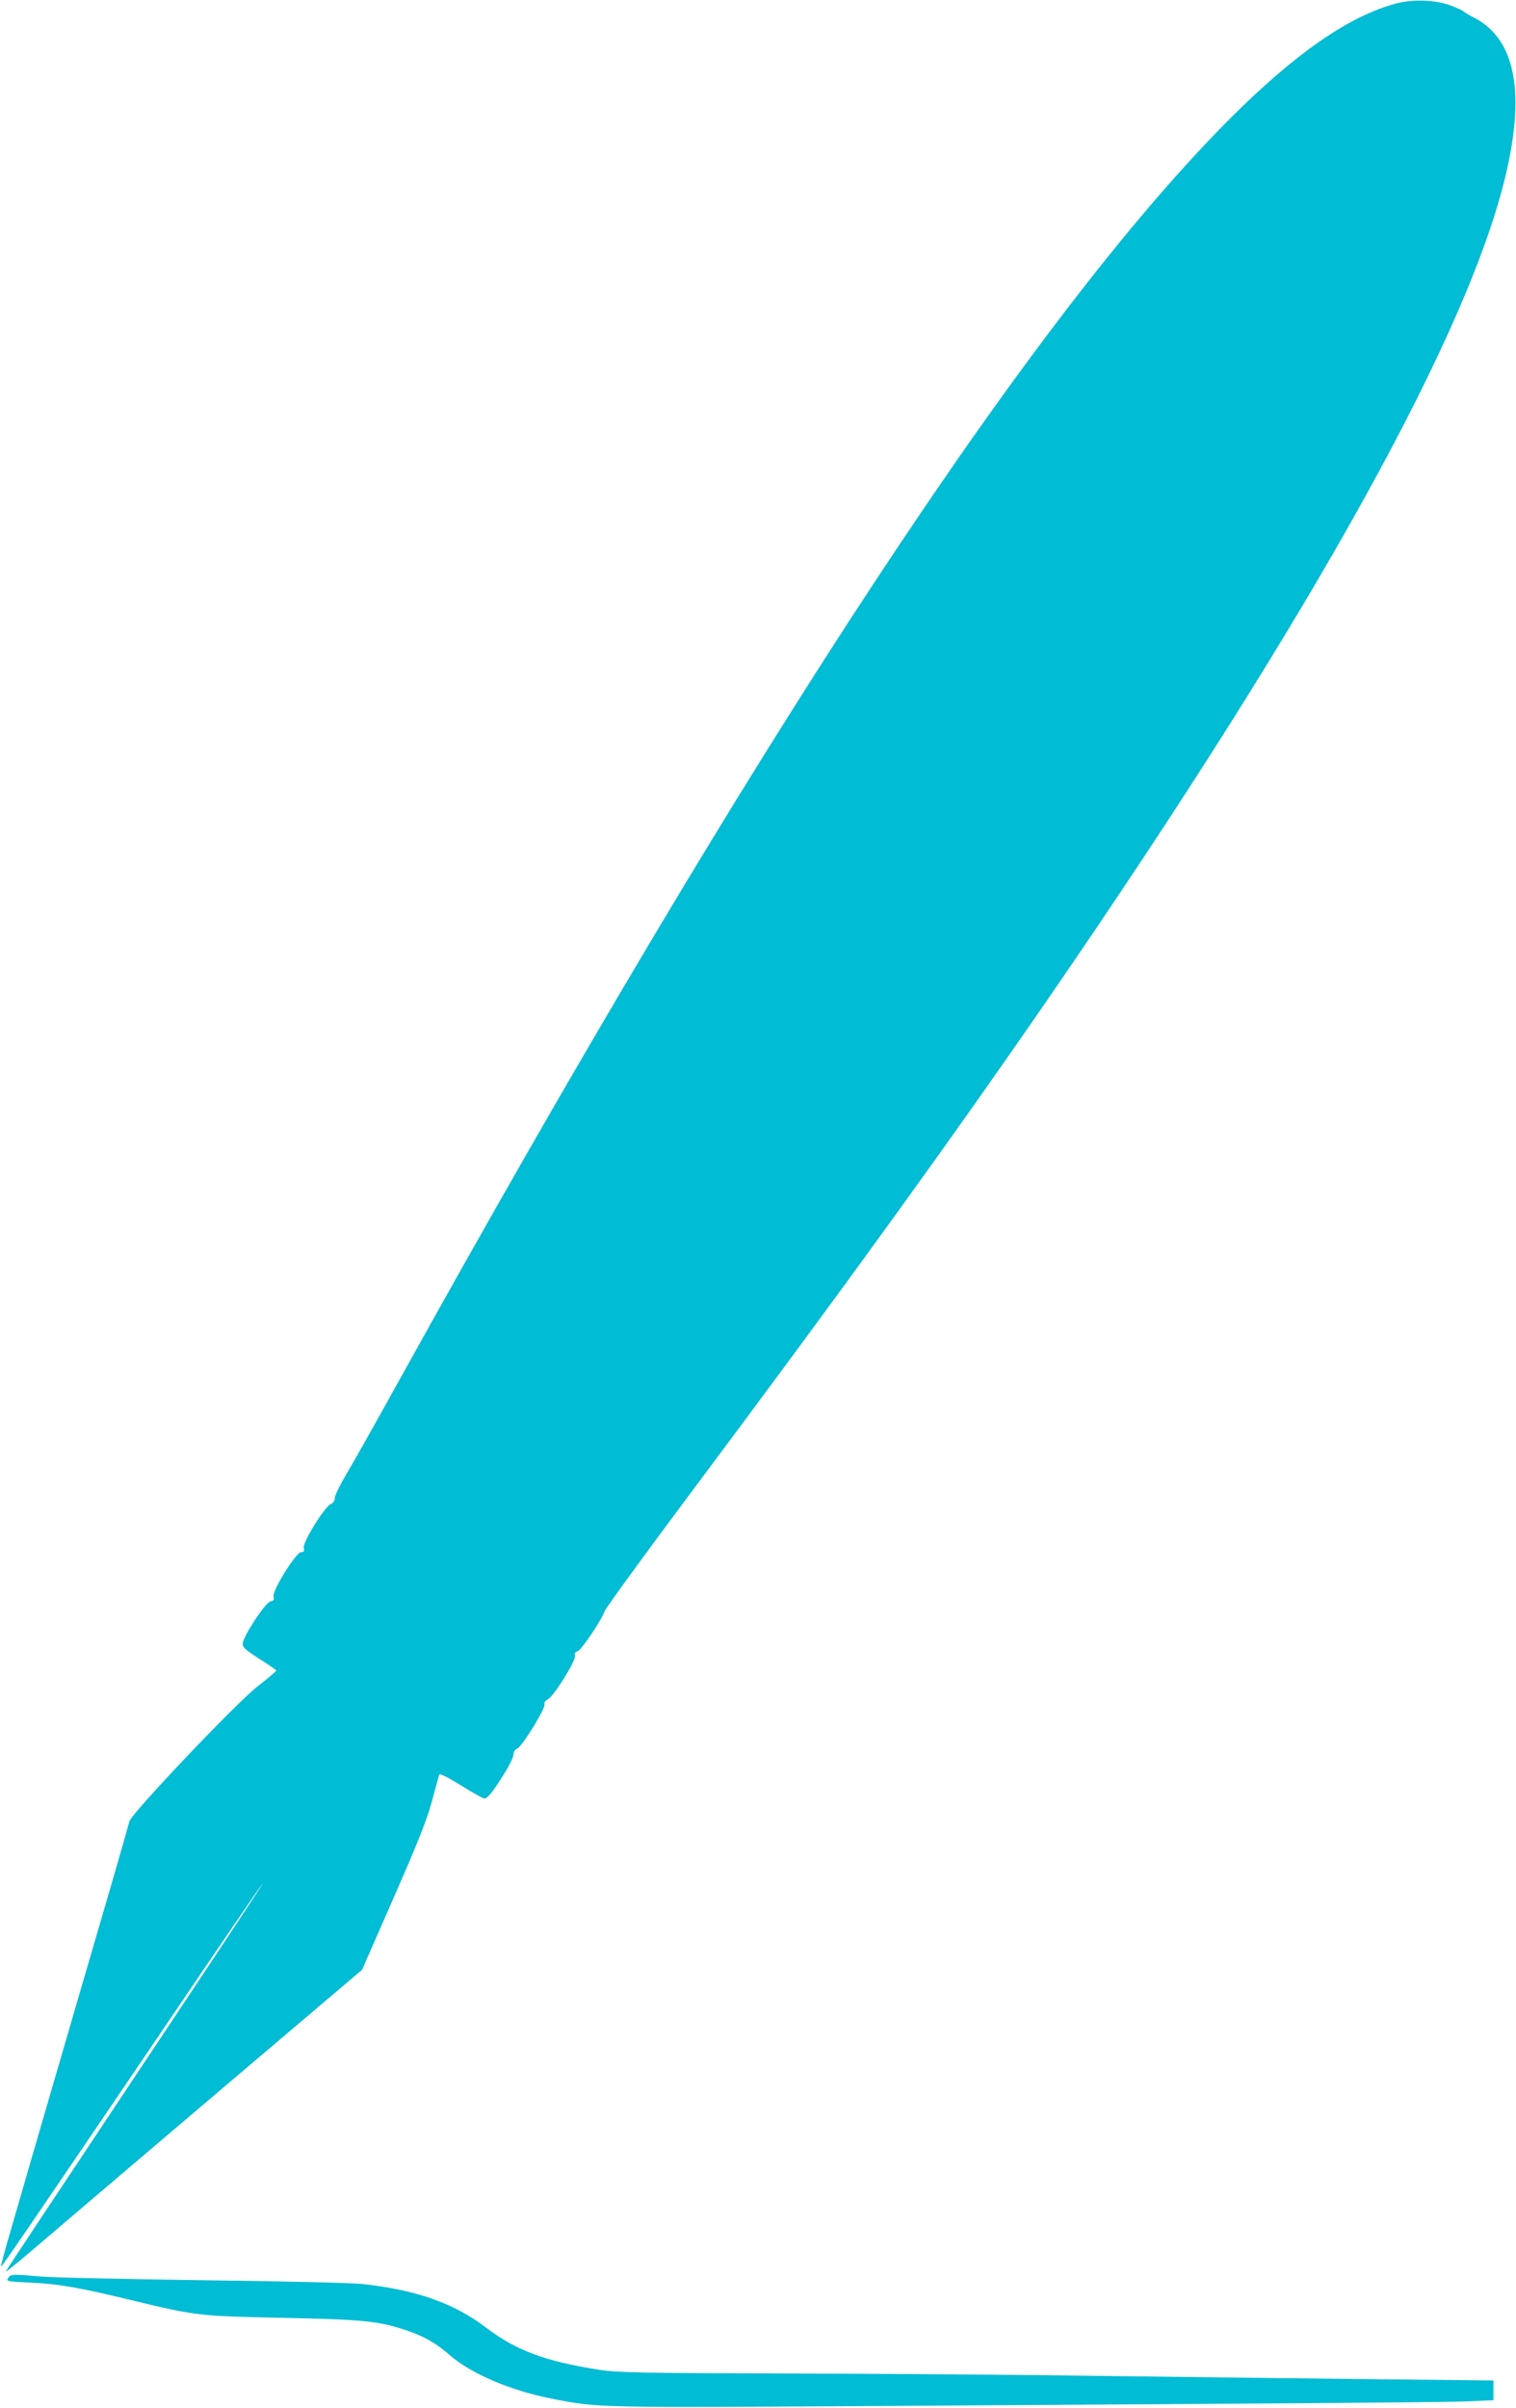<?xml version="1.0" standalone="no"?>
<!DOCTYPE svg PUBLIC "-//W3C//DTD SVG 20010904//EN"
 "http://www.w3.org/TR/2001/REC-SVG-20010904/DTD/svg10.dtd">
<svg version="1.0" xmlns="http://www.w3.org/2000/svg"
 width="806pt" height="1280pt" viewBox="0 0 806 1280"
 preserveAspectRatio="xMidYMid meet">
<g transform="translate(0,1280) scale(0.1,-0.1)"
fill="#00bcd4" stroke="none">
<path d="M7425 12782 c-249 -65 -537 -264 -885 -612 -1047 -1048 -2524 -3291
-4425 -6720 -114 -206 -236 -423 -271 -481 -35 -59 -64 -118 -64 -131 0 -14
-8 -27 -22 -33 -33 -15 -150 -204 -143 -232 4 -18 1 -23 -14 -23 -27 0 -154
-205 -147 -236 5 -18 1 -23 -16 -26 -26 -4 -148 -189 -148 -226 0 -18 19 -35
90 -80 49 -31 90 -59 89 -62 0 -3 -45 -41 -101 -85 -116 -91 -672 -677 -680
-716 -3 -13 -51 -181 -107 -374 -111 -378 -205 -703 -363 -1245 -55 -190 -126
-435 -158 -545 -32 -110 -57 -201 -55 -203 3 -4 143 201 870 1273 279 413 514
757 523 765 8 8 -297 -452 -677 -1022 -380 -571 -691 -1040 -691 -1043 0 -3
57 43 128 103 70 60 496 423 947 806 l820 696 167 381 c128 291 176 412 204
513 19 72 37 136 39 143 3 8 46 -14 116 -57 62 -39 118 -70 124 -70 17 0 45
35 103 128 29 45 52 93 52 106 0 13 8 27 20 32 27 12 151 214 145 235 -3 10 3
19 17 26 31 14 152 208 145 233 -3 12 2 20 14 23 19 5 126 163 143 212 6 17
209 296 451 620 816 1091 1396 1893 1917 2650 1409 2048 2237 3544 2428 4385
99 435 41 708 -175 817 -27 14 -52 29 -55 33 -3 4 -32 17 -65 30 -83 31 -199
35 -290 12z"/>
<path d="M43 691 c-11 -17 -5 -18 120 -24 145 -6 259 -26 535 -93 348 -84 362
-85 807 -94 428 -9 507 -17 654 -66 97 -32 160 -69 238 -137 111 -95 317 -183
533 -226 255 -50 217 -49 1840 -39 2362 15 2894 19 3028 24 l142 6 0 53 0 52
-662 7 c-365 4 -998 12 -1408 17 -410 6 -1157 12 -1660 13 -809 2 -928 5
-1025 20 -287 45 -440 102 -601 224 -170 130 -372 201 -659 232 -55 6 -440 15
-855 20 -415 6 -802 14 -860 20 -146 13 -154 12 -167 -9z"/>
</g>
</svg>
